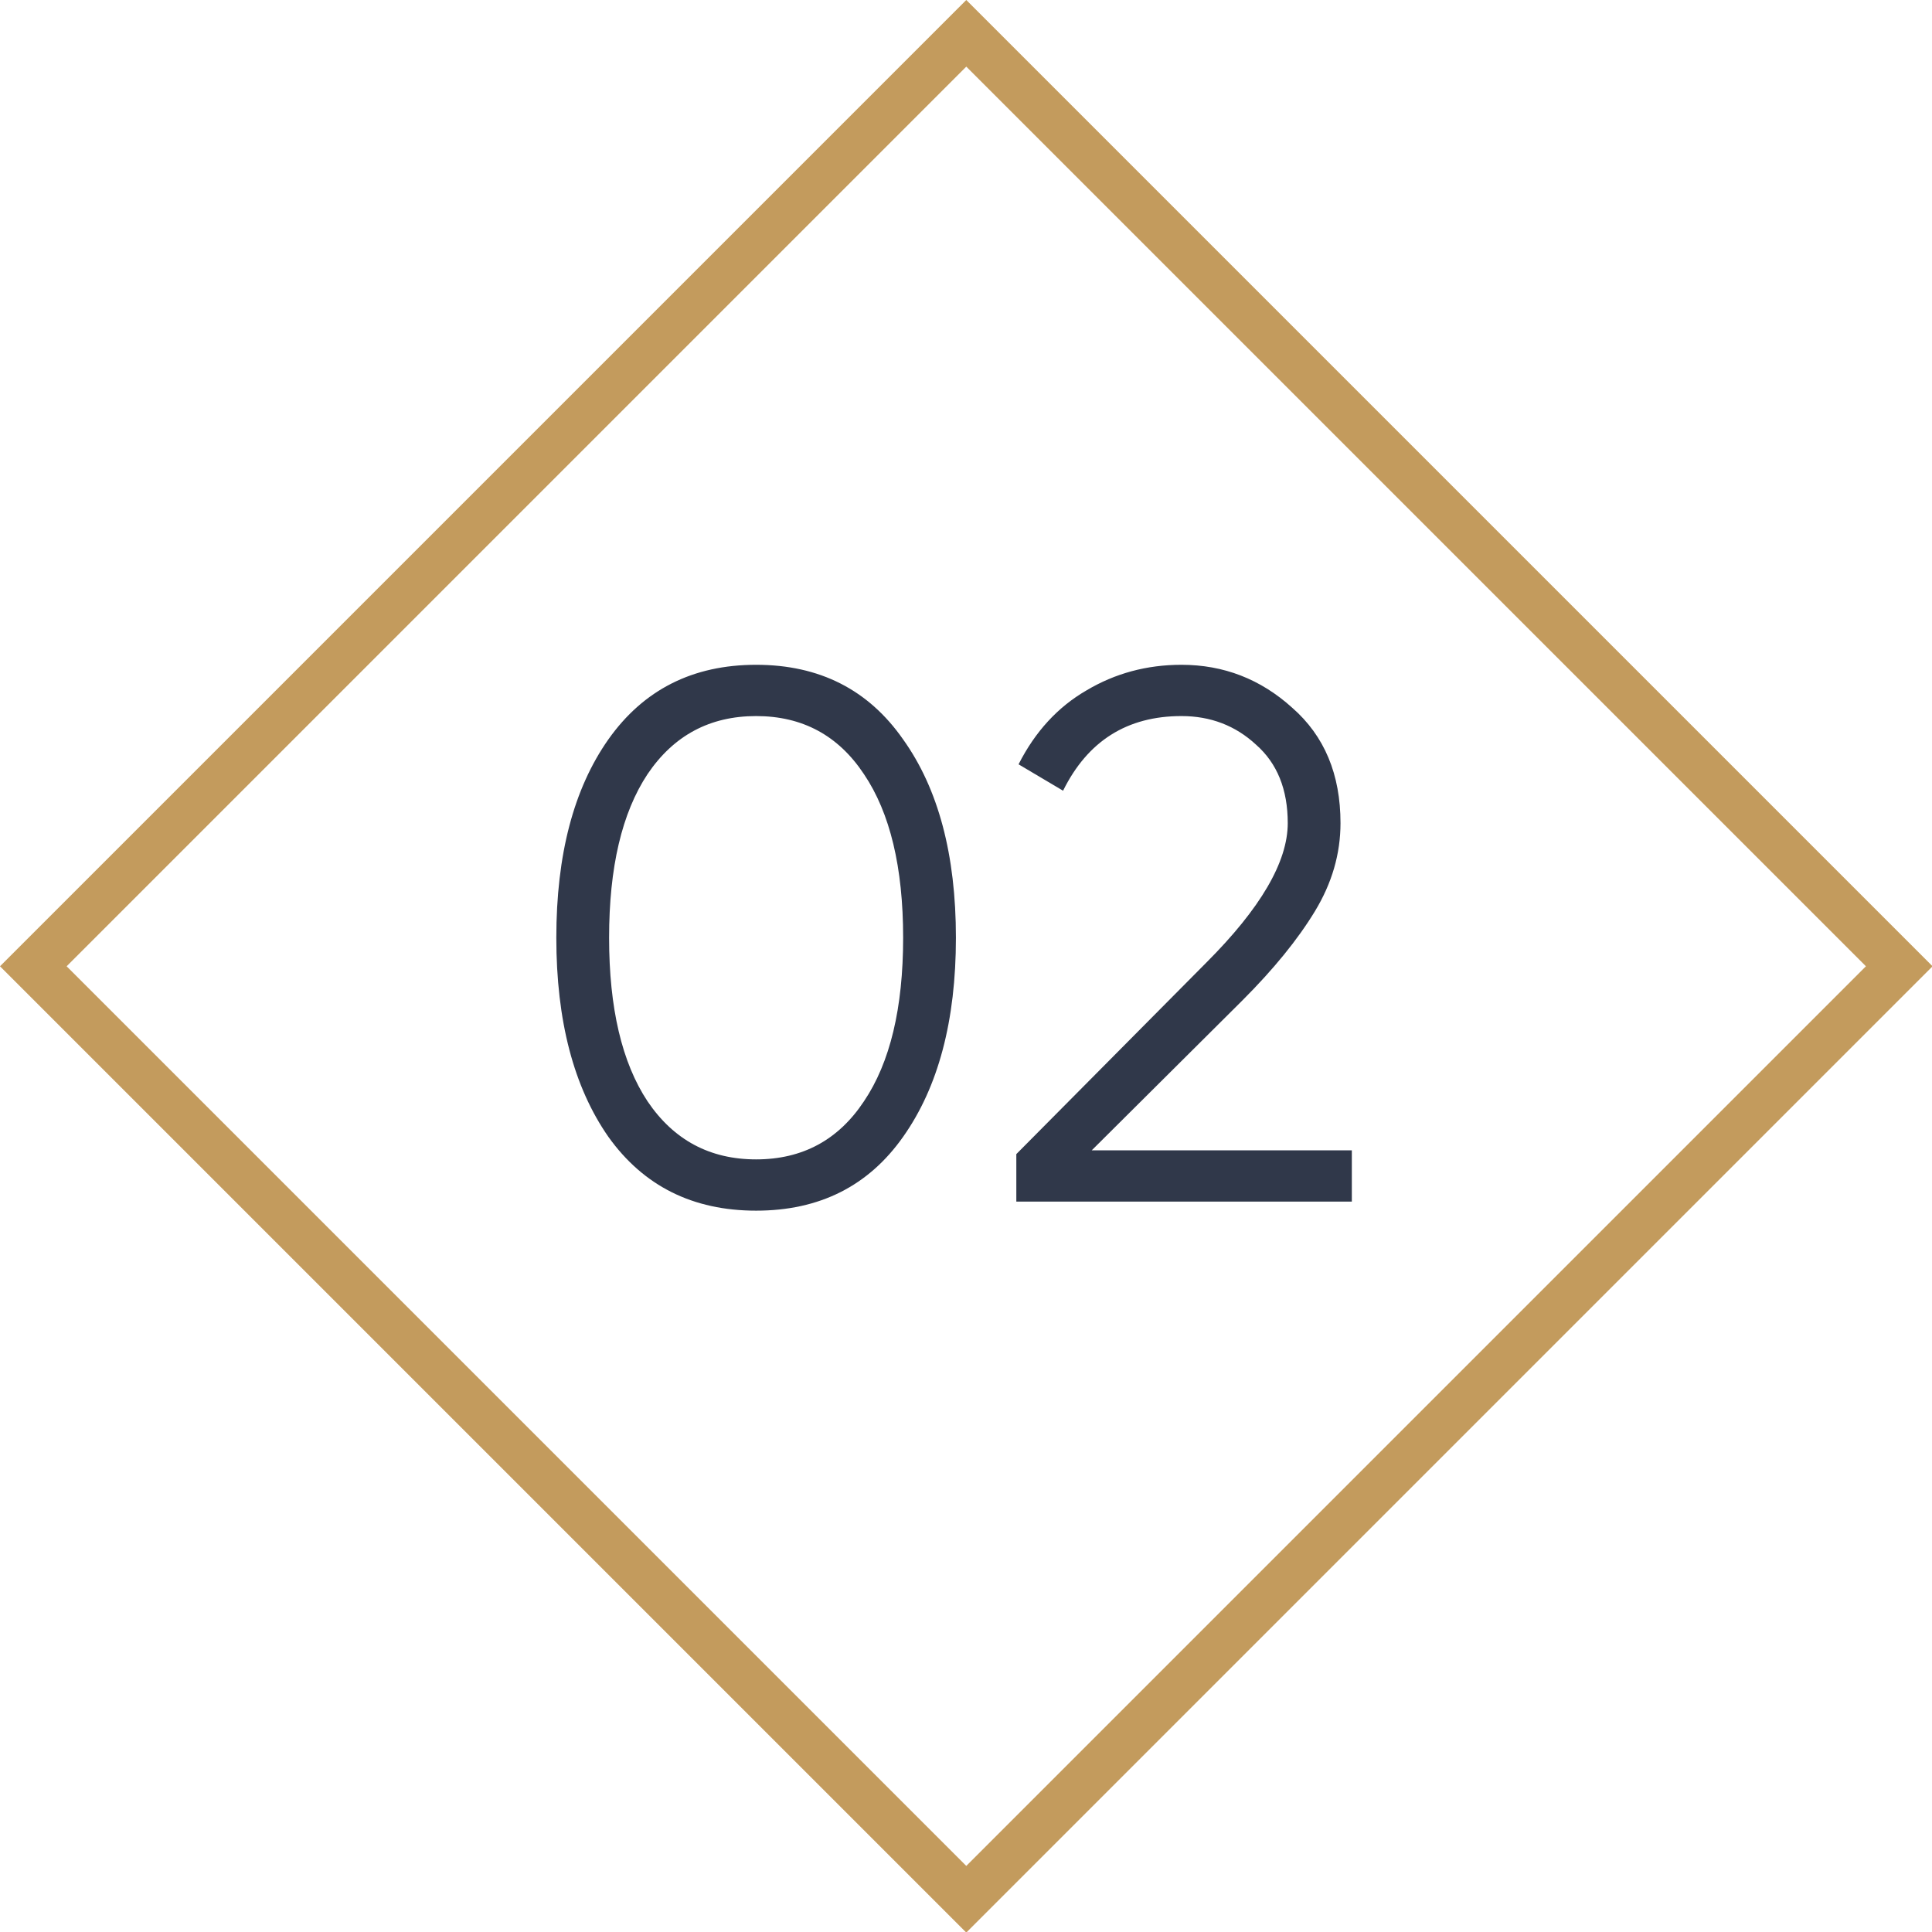 <?xml version="1.0" encoding="UTF-8"?> <svg xmlns="http://www.w3.org/2000/svg" width="82" height="82" viewBox="0 0 82 82" fill="none"> <g clip-path="url(#clip0_242_3223)"> <path d="M38.332 48.248C36.86 50.339 34.78 51.384 32.092 51.384C29.404 51.384 27.313 50.339 25.82 48.248C24.348 46.136 23.612 43.32 23.612 39.8C23.612 36.28 24.348 33.475 25.82 31.384C27.313 29.272 29.404 28.216 32.092 28.216C34.78 28.216 36.86 29.272 38.332 31.384C39.825 33.475 40.572 36.28 40.572 39.8C40.572 43.32 39.825 46.136 38.332 48.248ZM27.484 46.744C28.593 48.387 30.129 49.208 32.092 49.208C34.054 49.208 35.58 48.387 36.668 46.744C37.777 45.101 38.332 42.787 38.332 39.8C38.332 36.813 37.777 34.499 36.668 32.856C35.58 31.213 34.054 30.392 32.092 30.392C30.129 30.392 28.593 31.213 27.484 32.856C26.396 34.499 25.852 36.813 25.852 39.8C25.852 42.787 26.396 45.101 27.484 46.744ZM43.136 51V48.984L51.2 40.856C53.504 38.552 54.656 36.579 54.656 34.936C54.656 33.507 54.208 32.397 53.312 31.608C52.437 30.797 51.381 30.392 50.144 30.392C47.84 30.392 46.165 31.448 45.12 33.56L43.231 32.44C43.935 31.053 44.895 30.008 46.111 29.304C47.328 28.579 48.672 28.216 50.144 28.216C51.935 28.216 53.504 28.824 54.847 30.04C56.213 31.235 56.895 32.867 56.895 34.936C56.895 36.237 56.533 37.485 55.807 38.68C55.082 39.875 54.058 41.133 52.736 42.456L46.336 48.824H57.376V51H43.136Z" fill="#30384A"></path> <rect x="41.012" y="1.414" width="56" height="56" transform="rotate(45 41.012 1.414)" stroke="#C39B5D" stroke-width="2"></rect> </g> <defs> <clipPath id="clip0_242_3223"> <rect width="82" height="82" fill="white"></rect> </clipPath> </defs> </svg> 